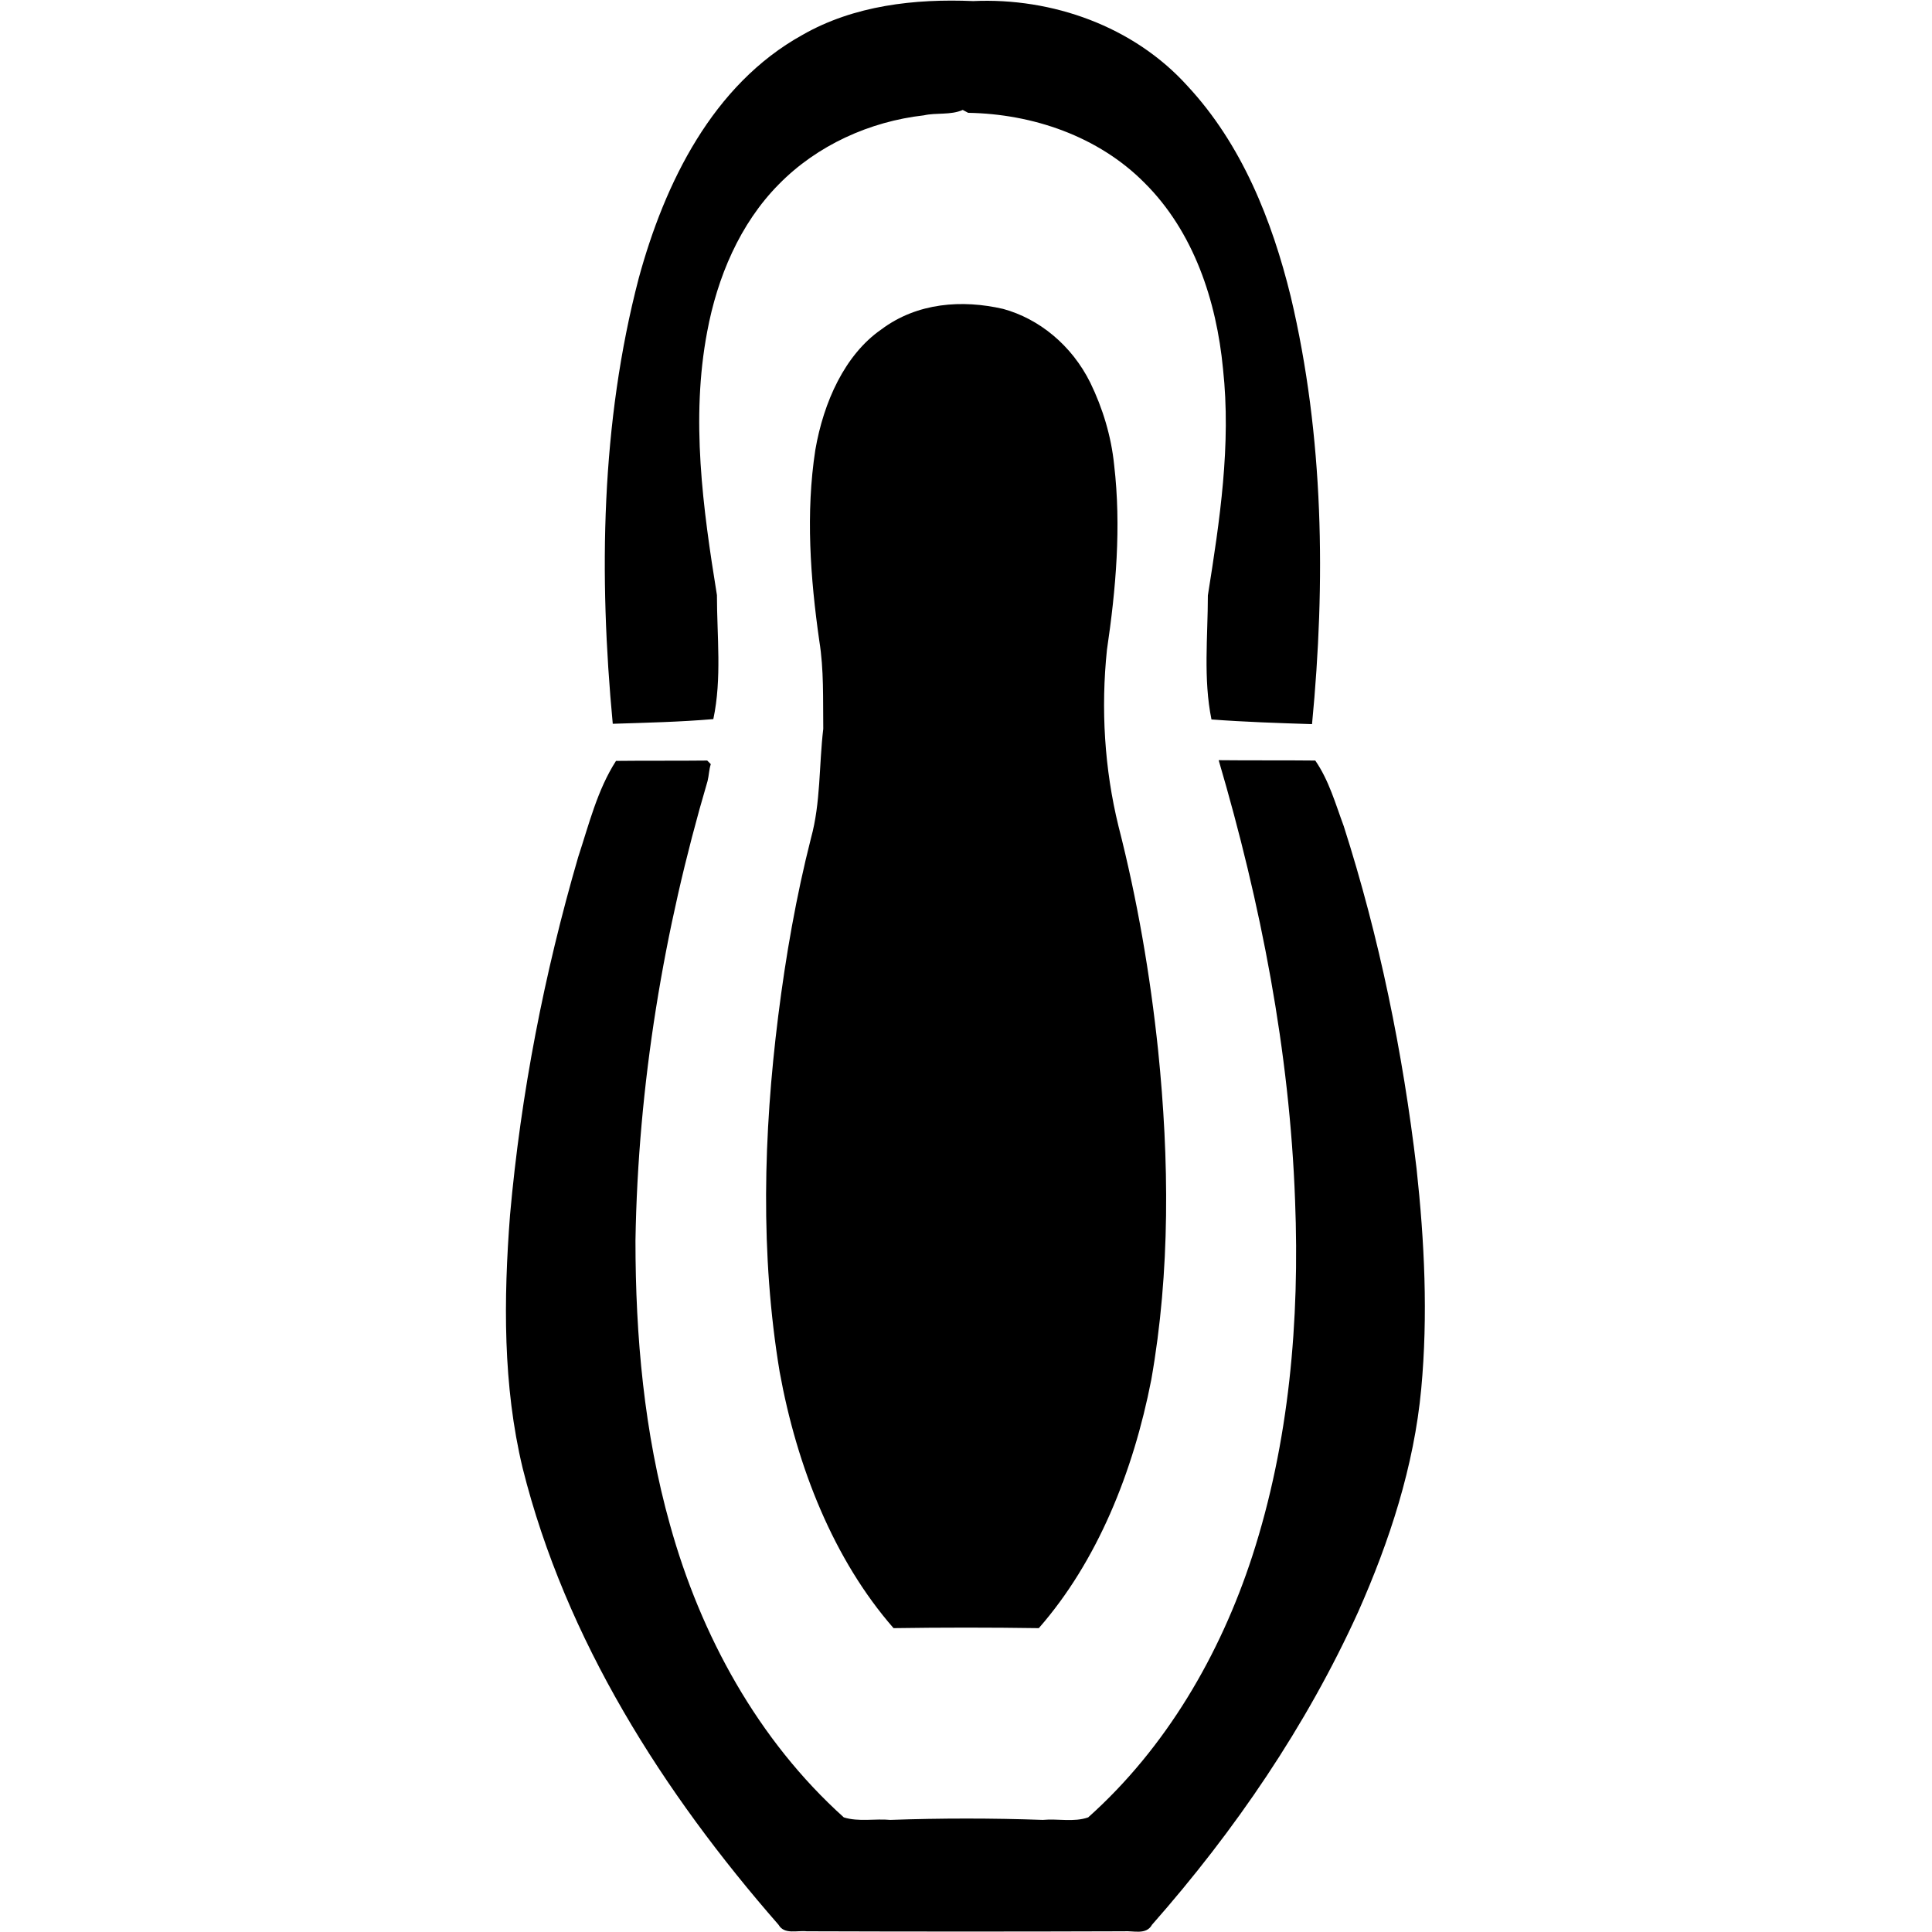 <?xml version="1.0" encoding="utf-8"?>
<!-- Generator: Adobe Illustrator 26.0.2, SVG Export Plug-In . SVG Version: 6.00 Build 0)  -->
<svg version="1.1" id="Слой_1" xmlns:svgjs="http://svgjs.com/svgjs"
	 xmlns="http://www.w3.org/2000/svg" xmlns:xlink="http://www.w3.org/1999/xlink" x="0px" y="0px" viewBox="0 0 536 536"
	 style="enable-background:new 0 0 536 536;" xml:space="preserve">
<g>
	<path d="M222.6,9.7c14.3-8.2,31.2-10.1,47.4-9.4c21.9-1,44.5,7,59.4,23.5c15.1,16.2,23.5,37.3,28.7,58.5
		c9.2,38.8,9.7,79.1,5.9,118.6c-9.3-0.3-18.6-0.6-27.9-1.3c-2.3-11.3-1-23-1-34.4c3.3-20.8,6.5-41.8,4.2-62.9
		c-1.8-18.8-8.1-38-21.8-51.6c-12.8-12.9-31-19.1-48.9-19.4c-0.4-0.2-1.1-0.6-1.5-0.8c-3.4,1.5-7.3,0.7-10.8,1.5
		c-15,1.7-29.6,8.3-40.2,19.1c-10.9,11-17.1,25.9-19.9,40.9c-4.6,24.2-1.2,49,2.7,73.1c0,11.4,1.4,23.1-1,34.4
		c-9.3,0.8-18.6,1-27.9,1.3c-3.9-41.2-3.3-83.4,7.2-123.6C184.4,50.8,197.7,23.5,222.6,9.7z"/>
	<path d="M244.5,91.4c10-7.5,22.5-8.3,33.8-5.7c9.9,2.7,19,10,24.2,20.5c3.4,7,5.8,14.8,6.6,22.8c2,17.1,0.5,34.4-2,51.3
		c-1.7,16.3-0.7,33,3.2,48.9c5.2,20.3,8.8,41.2,11,62.2c3.1,30.3,3.4,61.4-1.9,91.4c-5,25.6-15,50.4-31.2,68.9
		c-13.4-0.2-26.9-0.2-40.3,0c-16.6-19-26.8-44.7-31.6-71.1c-5.4-32.5-4.5-66-0.4-98.7c2.1-16.7,5-33.3,9.1-49.4
		c2.7-9.8,2.2-20.2,3.4-30.3c-0.1-8.1,0.2-16.4-1.1-24.4c-2.5-17.5-3.8-35.5-1.1-53C228.5,111.5,234.4,98.4,244.5,91.4z"/>
	<path d="M160.4,237.8c3-9.1,5.3-18.6,10.5-26.7c8.4-0.1,16.8,0,25.3-0.1c0.3,0.3,0.8,0.8,1,1c-0.5,1.5-0.5,3.1-0.9,4.7
		c-12.2,41.4-19.3,84.3-20,127.5c0,26.5,2.4,53.3,9.6,78.9c8.5,30.6,24.4,59.7,48.2,81.1c4.1,1.3,8.7,0.3,12.9,0.7
		c14.1-0.5,28.2-0.5,42.3,0c4.2-0.4,8.6,0.7,12.6-0.7c21.6-19.3,36.6-45.1,45.5-72.4c10.3-31.7,13.2-65.5,11.9-98.7
		c-1.5-41.4-9.5-82.4-21.2-122.2c8.9,0.1,17.9,0,26.8,0.1c3.8,5.5,5.6,12,7.9,18.2c9.9,30.9,16.4,62.8,20.2,95
		c2.2,20.2,3.2,40.7,1.3,61.1c-2,21.5-8.8,42.3-17.5,61.9c-14.4,31.7-34.2,60.7-57.2,86.8c-1.6,2.9-5.2,1.6-7.8,1.8
		c-29.3,0.1-58.7,0.1-88,0c-2.6-0.3-6.2,1-7.8-1.8c-32-36.6-59.1-79.1-71-126.7c-5.5-22.9-5.3-46.8-3.5-70.2
		C144.5,303.4,151,270.1,160.4,237.8z"/>
</g>
</svg>
